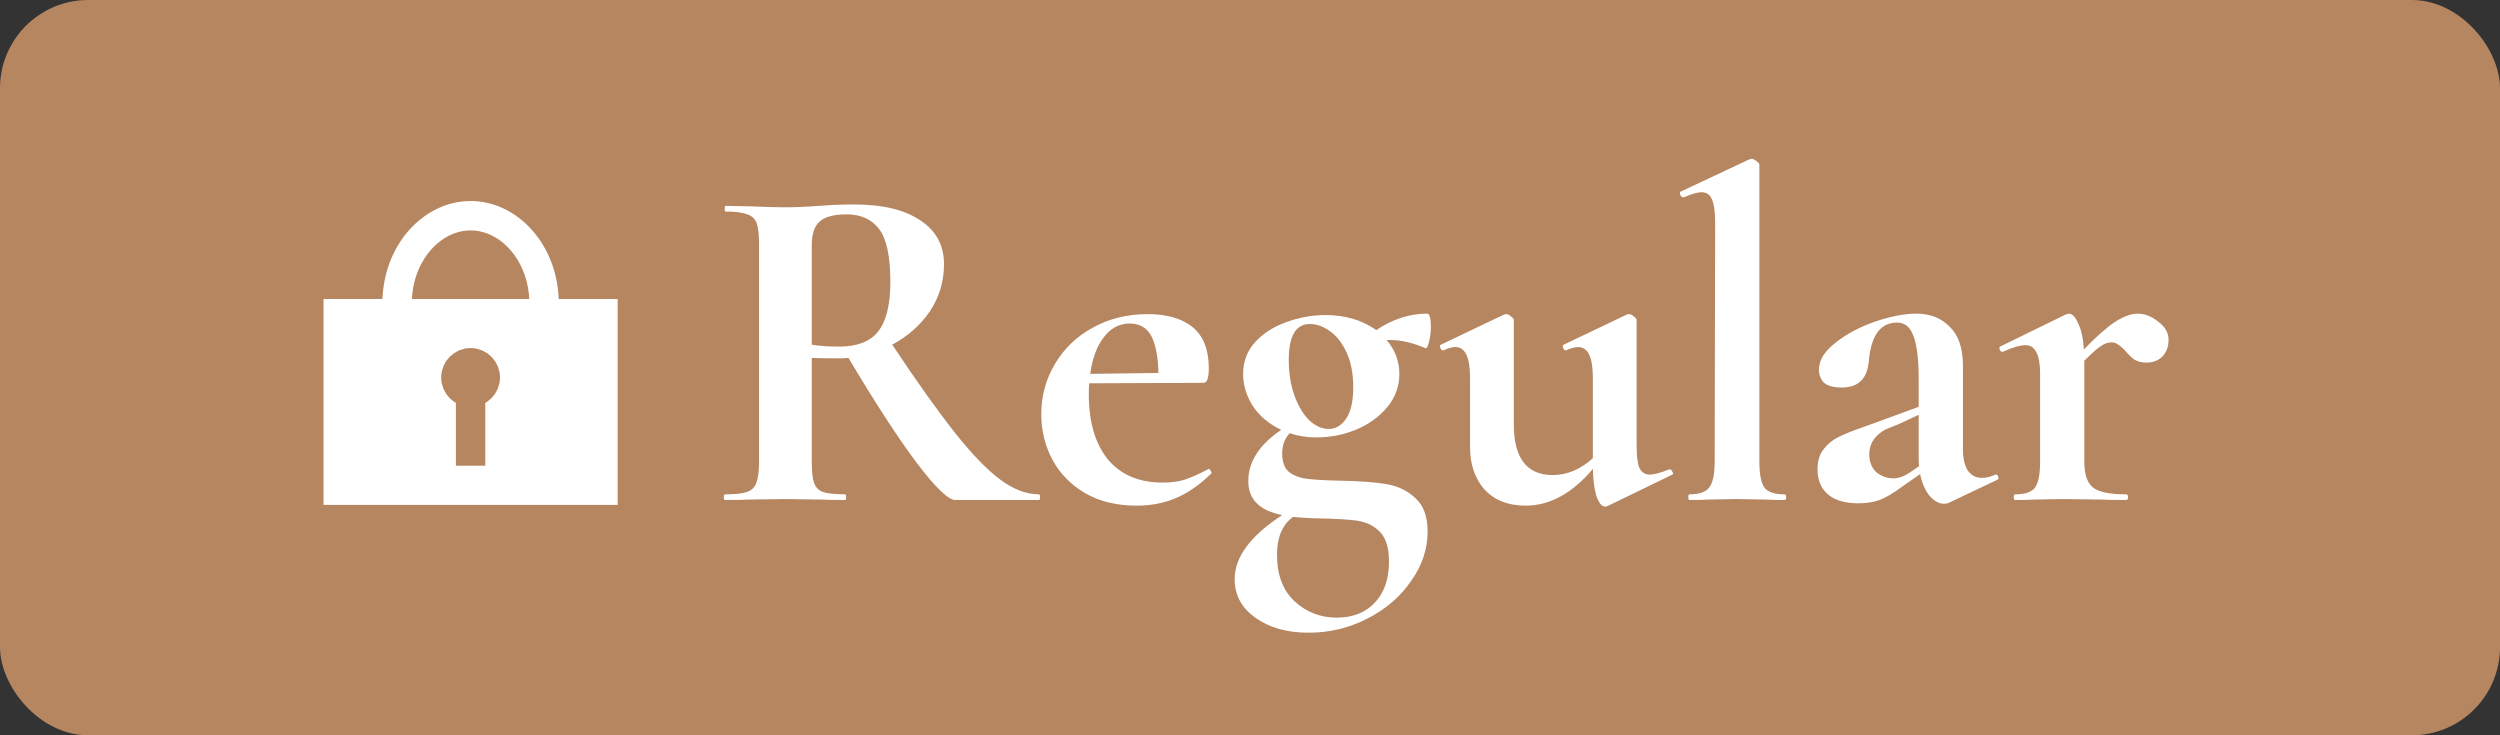 <svg width="85" height="25" viewBox="0 0 85 25" fill="none" xmlns="http://www.w3.org/2000/svg">
<rect x="0" y="0" width="85" height="25" fill="#333333" stroke="none"/>
<rect width="85" height="25" rx="3" fill="#B68661"/>
<path d="M11 10.166H21V17.166H11V10.166Z" fill="white"/>
<path d="M16 7.334C17.311 7.334 18.5 8.602 18.5 10.334C18.5 12.066 17.311 13.334 16 13.334C14.689 13.334 13.5 12.066 13.5 10.334C13.5 8.602 14.689 7.334 16 7.334Z" stroke="white"/>
<path d="M15.5 12.834H16.5V15.834H15.5V12.834Z" fill="#B68661"/>
<circle cx="16" cy="12.834" r="0.5" stroke="#B68661"/>
<path d="M35.328 16.808C35.349 16.808 35.36 16.84 35.36 16.904C35.36 16.968 35.349 17 35.328 17H32.48C32.245 17 31.808 16.579 31.168 15.736C30.528 14.883 29.755 13.693 28.848 12.168C28.763 12.179 28.64 12.184 28.48 12.184C28.064 12.184 27.771 12.179 27.6 12.168V15.704C27.6 16.035 27.627 16.275 27.68 16.424C27.733 16.573 27.835 16.675 27.984 16.728C28.144 16.781 28.395 16.808 28.736 16.808C28.757 16.808 28.768 16.84 28.768 16.904C28.768 16.968 28.757 17 28.736 17C28.384 17 28.107 16.995 27.904 16.984L26.688 16.968L25.52 16.984C25.307 16.995 25.019 17 24.656 17C24.624 17 24.608 16.968 24.608 16.904C24.608 16.84 24.624 16.808 24.656 16.808C24.997 16.808 25.243 16.781 25.392 16.728C25.552 16.675 25.659 16.573 25.712 16.424C25.776 16.264 25.808 16.024 25.808 15.704V8.296C25.808 7.976 25.781 7.741 25.728 7.592C25.675 7.443 25.568 7.341 25.408 7.288C25.248 7.224 25.003 7.192 24.672 7.192C24.651 7.192 24.64 7.16 24.64 7.096C24.64 7.032 24.651 7 24.672 7L25.52 7.016C26.011 7.037 26.4 7.048 26.688 7.048C27.051 7.048 27.429 7.032 27.824 7C27.963 6.989 28.133 6.979 28.336 6.968C28.549 6.957 28.784 6.952 29.04 6.952C30.011 6.952 30.763 7.133 31.296 7.496C31.829 7.848 32.096 8.344 32.096 8.984C32.096 9.571 31.936 10.104 31.616 10.584C31.296 11.053 30.869 11.432 30.336 11.72C31.189 13 31.904 14.003 32.48 14.728C33.056 15.453 33.568 15.981 34.016 16.312C34.464 16.643 34.901 16.808 35.328 16.808ZM27.6 11.72C27.856 11.763 28.165 11.784 28.528 11.784C29.147 11.784 29.589 11.613 29.856 11.272C30.133 10.92 30.272 10.36 30.272 9.592C30.272 8.717 30.144 8.115 29.888 7.784C29.632 7.453 29.264 7.288 28.784 7.288C28.357 7.288 28.053 7.368 27.872 7.528C27.691 7.688 27.6 7.955 27.6 8.328V11.72ZM41.099 15.944C41.12 15.944 41.141 15.965 41.163 16.008C41.195 16.051 41.2 16.083 41.179 16.104C40.784 16.488 40.384 16.765 39.979 16.936C39.573 17.107 39.131 17.192 38.651 17.192C37.979 17.192 37.397 17.053 36.907 16.776C36.416 16.488 36.043 16.109 35.787 15.64C35.531 15.16 35.403 14.643 35.403 14.088C35.403 13.469 35.557 12.899 35.867 12.376C36.176 11.853 36.603 11.443 37.147 11.144C37.701 10.835 38.325 10.68 39.019 10.68C39.68 10.68 40.192 10.829 40.555 11.128C40.917 11.427 41.099 11.891 41.099 12.52C41.099 12.851 41.04 13.016 40.923 13.016L37.035 13.032C37.024 13.107 37.019 13.229 37.019 13.4C37.019 14.339 37.232 15.075 37.659 15.608C38.096 16.141 38.72 16.408 39.531 16.408C39.819 16.408 40.064 16.376 40.267 16.312C40.469 16.248 40.736 16.131 41.067 15.96L41.099 15.944ZM38.411 11C38.059 11 37.765 11.155 37.531 11.464C37.296 11.763 37.141 12.179 37.067 12.712L39.387 12.68C39.376 12.136 39.296 11.72 39.147 11.432C38.997 11.144 38.752 11 38.411 11ZM45.578 16.344C46.208 16.355 46.719 16.392 47.114 16.456C47.52 16.52 47.855 16.68 48.122 16.936C48.4 17.181 48.538 17.56 48.538 18.072C48.538 18.669 48.352 19.229 47.978 19.752C47.615 20.285 47.12 20.712 46.49 21.032C45.871 21.352 45.205 21.512 44.49 21.512C43.754 21.512 43.151 21.341 42.682 21C42.213 20.669 41.978 20.232 41.978 19.688C41.978 18.941 42.517 18.216 43.594 17.512C42.826 17.363 42.442 16.979 42.442 16.36C42.442 15.699 42.816 15.117 43.562 14.616C43.157 14.424 42.837 14.157 42.602 13.816C42.378 13.464 42.266 13.096 42.266 12.712C42.266 12.285 42.405 11.923 42.682 11.624C42.959 11.325 43.312 11.101 43.738 10.952C44.175 10.792 44.618 10.712 45.066 10.712C45.738 10.712 46.314 10.883 46.794 11.224C47.349 10.851 47.925 10.664 48.522 10.664C48.608 10.664 48.65 10.813 48.65 11.112C48.65 11.272 48.629 11.443 48.586 11.624C48.544 11.795 48.501 11.864 48.458 11.832C48.021 11.651 47.626 11.56 47.274 11.56H47.146C47.434 11.901 47.578 12.285 47.578 12.712C47.578 13.139 47.44 13.517 47.162 13.848C46.885 14.179 46.528 14.435 46.09 14.616C45.663 14.787 45.221 14.872 44.762 14.872C44.431 14.872 44.127 14.824 43.85 14.728C43.679 14.909 43.594 15.139 43.594 15.416C43.594 15.704 43.669 15.912 43.818 16.04C43.978 16.168 44.186 16.248 44.442 16.28C44.698 16.312 45.077 16.333 45.578 16.344ZM44.538 11.016C44.058 11.016 43.818 11.421 43.818 12.232C43.818 12.68 43.882 13.085 44.01 13.448C44.138 13.8 44.303 14.077 44.506 14.28C44.719 14.483 44.944 14.584 45.178 14.584C45.413 14.584 45.61 14.467 45.77 14.232C45.93 13.997 46.01 13.64 46.01 13.16C46.01 12.701 45.935 12.312 45.786 11.992C45.637 11.661 45.445 11.416 45.21 11.256C44.986 11.096 44.762 11.016 44.538 11.016ZM45.45 21C45.994 21 46.426 20.829 46.746 20.488C47.066 20.147 47.226 19.683 47.226 19.096C47.226 18.637 47.125 18.301 46.922 18.088C46.73 17.885 46.474 17.757 46.154 17.704C45.845 17.661 45.392 17.635 44.794 17.624C44.698 17.624 44.565 17.619 44.394 17.608C44.224 17.597 44.08 17.587 43.962 17.576C43.599 17.843 43.418 18.269 43.418 18.856C43.418 19.539 43.615 20.067 44.01 20.44C44.416 20.813 44.895 21 45.45 21ZM56.781 15.96C56.813 15.96 56.84 15.987 56.861 16.04C56.893 16.093 56.893 16.125 56.861 16.136L54.653 17.208C54.632 17.219 54.605 17.224 54.573 17.224C54.466 17.224 54.37 17.112 54.285 16.888C54.21 16.653 54.167 16.339 54.157 15.944C53.453 16.776 52.69 17.192 51.869 17.192C51.282 17.192 50.818 17.011 50.477 16.648C50.146 16.275 49.981 15.789 49.981 15.192V12.84C49.981 12.147 49.816 11.8 49.485 11.8C49.367 11.8 49.234 11.837 49.085 11.912H49.069C49.026 11.912 48.994 11.885 48.973 11.832C48.952 11.768 48.957 11.731 48.989 11.72L51.133 10.696L51.213 10.68C51.266 10.68 51.319 10.707 51.373 10.76C51.437 10.803 51.469 10.845 51.469 10.888V14.424C51.469 15.576 51.911 16.152 52.797 16.152C53.032 16.152 53.266 16.104 53.501 16.008C53.746 15.901 53.965 15.757 54.157 15.576V12.84C54.157 12.147 53.992 11.8 53.661 11.8C53.544 11.8 53.405 11.837 53.245 11.912H53.229C53.197 11.912 53.17 11.885 53.149 11.832C53.127 11.768 53.133 11.731 53.165 11.72L55.309 10.696C55.33 10.685 55.357 10.68 55.389 10.68C55.442 10.68 55.495 10.707 55.549 10.76C55.613 10.803 55.645 10.845 55.645 10.888V15.144C55.645 15.507 55.677 15.763 55.741 15.912C55.816 16.061 55.933 16.136 56.093 16.136C56.242 16.136 56.461 16.077 56.749 15.96H56.781ZM57.435 17C57.414 17 57.403 16.968 57.403 16.904C57.403 16.84 57.414 16.808 57.435 16.808C57.766 16.808 57.99 16.733 58.107 16.584C58.235 16.424 58.299 16.131 58.299 15.704L58.315 7.576C58.315 7.203 58.278 6.936 58.203 6.776C58.139 6.616 58.022 6.536 57.851 6.536C57.712 6.536 57.51 6.595 57.243 6.712H57.227C57.195 6.712 57.163 6.685 57.131 6.632C57.11 6.568 57.11 6.531 57.131 6.52L59.483 5.416L59.547 5.4C59.6 5.4 59.659 5.427 59.723 5.48C59.787 5.523 59.819 5.565 59.819 5.608V15.704C59.819 16.131 59.878 16.424 59.995 16.584C60.112 16.733 60.336 16.808 60.667 16.808C60.71 16.808 60.731 16.84 60.731 16.904C60.731 16.968 60.71 17 60.667 17C60.4 17 60.187 16.995 60.027 16.984L59.051 16.968L58.091 16.984C57.931 16.995 57.712 17 57.435 17ZM67.86 16.136C67.903 16.136 67.93 16.163 67.94 16.216C67.962 16.259 67.951 16.291 67.908 16.312L66.26 17.096C66.218 17.117 66.164 17.128 66.1 17.128C65.93 17.128 65.764 17.037 65.604 16.856C65.455 16.675 65.348 16.429 65.284 16.12L64.596 16.6C64.351 16.781 64.122 16.915 63.908 17C63.695 17.075 63.455 17.112 63.188 17.112C62.73 17.112 62.383 17.011 62.148 16.808C61.914 16.605 61.796 16.323 61.796 15.96C61.796 15.672 61.866 15.443 62.004 15.272C62.143 15.091 62.314 14.952 62.516 14.856C62.73 14.749 63.023 14.632 63.396 14.504L63.796 14.36L65.236 13.832V12.92C65.236 12.237 65.178 11.741 65.06 11.432C64.954 11.123 64.767 10.968 64.5 10.968C63.935 10.968 63.615 11.405 63.54 12.28C63.508 12.6 63.412 12.829 63.252 12.968C63.103 13.107 62.89 13.176 62.612 13.176C62.346 13.176 62.148 13.123 62.02 13.016C61.903 12.899 61.844 12.749 61.844 12.568C61.844 12.248 62.031 11.944 62.404 11.656C62.778 11.357 63.226 11.117 63.748 10.936C64.282 10.755 64.751 10.664 65.156 10.664C65.626 10.664 66.004 10.813 66.292 11.112C66.591 11.4 66.74 11.843 66.74 12.44V15.272C66.74 15.581 66.794 15.821 66.9 15.992C67.018 16.163 67.178 16.248 67.38 16.248C67.53 16.248 67.684 16.211 67.844 16.136H67.86ZM65.252 15.848C65.242 15.805 65.236 15.736 65.236 15.64V14.104L64.548 14.424C64.516 14.435 64.41 14.477 64.228 14.552C64.047 14.616 63.887 14.728 63.748 14.888C63.62 15.048 63.556 15.235 63.556 15.448C63.556 15.704 63.636 15.907 63.796 16.056C63.967 16.195 64.159 16.264 64.372 16.264C64.543 16.264 64.719 16.205 64.9 16.088L65.252 15.848ZM72.675 10.664C72.92 10.664 73.155 10.755 73.379 10.936C73.613 11.107 73.731 11.315 73.731 11.56C73.731 11.784 73.661 11.971 73.523 12.12C73.384 12.259 73.203 12.328 72.979 12.328C72.819 12.328 72.685 12.296 72.579 12.232C72.483 12.168 72.381 12.072 72.275 11.944C72.179 11.837 72.093 11.763 72.019 11.72C71.955 11.667 71.875 11.64 71.779 11.64C71.672 11.64 71.555 11.683 71.427 11.768C71.309 11.843 71.123 12.008 70.867 12.264V15.704C70.867 16.131 70.968 16.424 71.171 16.584C71.373 16.733 71.747 16.808 72.291 16.808C72.333 16.808 72.355 16.84 72.355 16.904C72.355 16.968 72.333 17 72.291 17C71.917 17 71.624 16.995 71.411 16.984L70.115 16.968L69.171 16.984C69.011 16.995 68.792 17 68.515 17C68.483 17 68.467 16.968 68.467 16.904C68.467 16.84 68.483 16.808 68.515 16.808C68.845 16.808 69.069 16.733 69.187 16.584C69.304 16.424 69.363 16.131 69.363 15.704V12.696C69.363 12.365 69.32 12.125 69.235 11.976C69.16 11.816 69.037 11.736 68.867 11.736C68.685 11.736 68.429 11.811 68.099 11.96H68.067C68.035 11.96 68.008 11.933 67.987 11.88C67.976 11.827 67.981 11.795 68.003 11.784L70.227 10.696C70.291 10.675 70.328 10.664 70.339 10.664C70.456 10.664 70.563 10.776 70.659 11C70.765 11.213 70.829 11.507 70.851 11.88C71.288 11.432 71.645 11.117 71.923 10.936C72.211 10.755 72.461 10.664 72.675 10.664Z" fill="white"/>
</svg>
